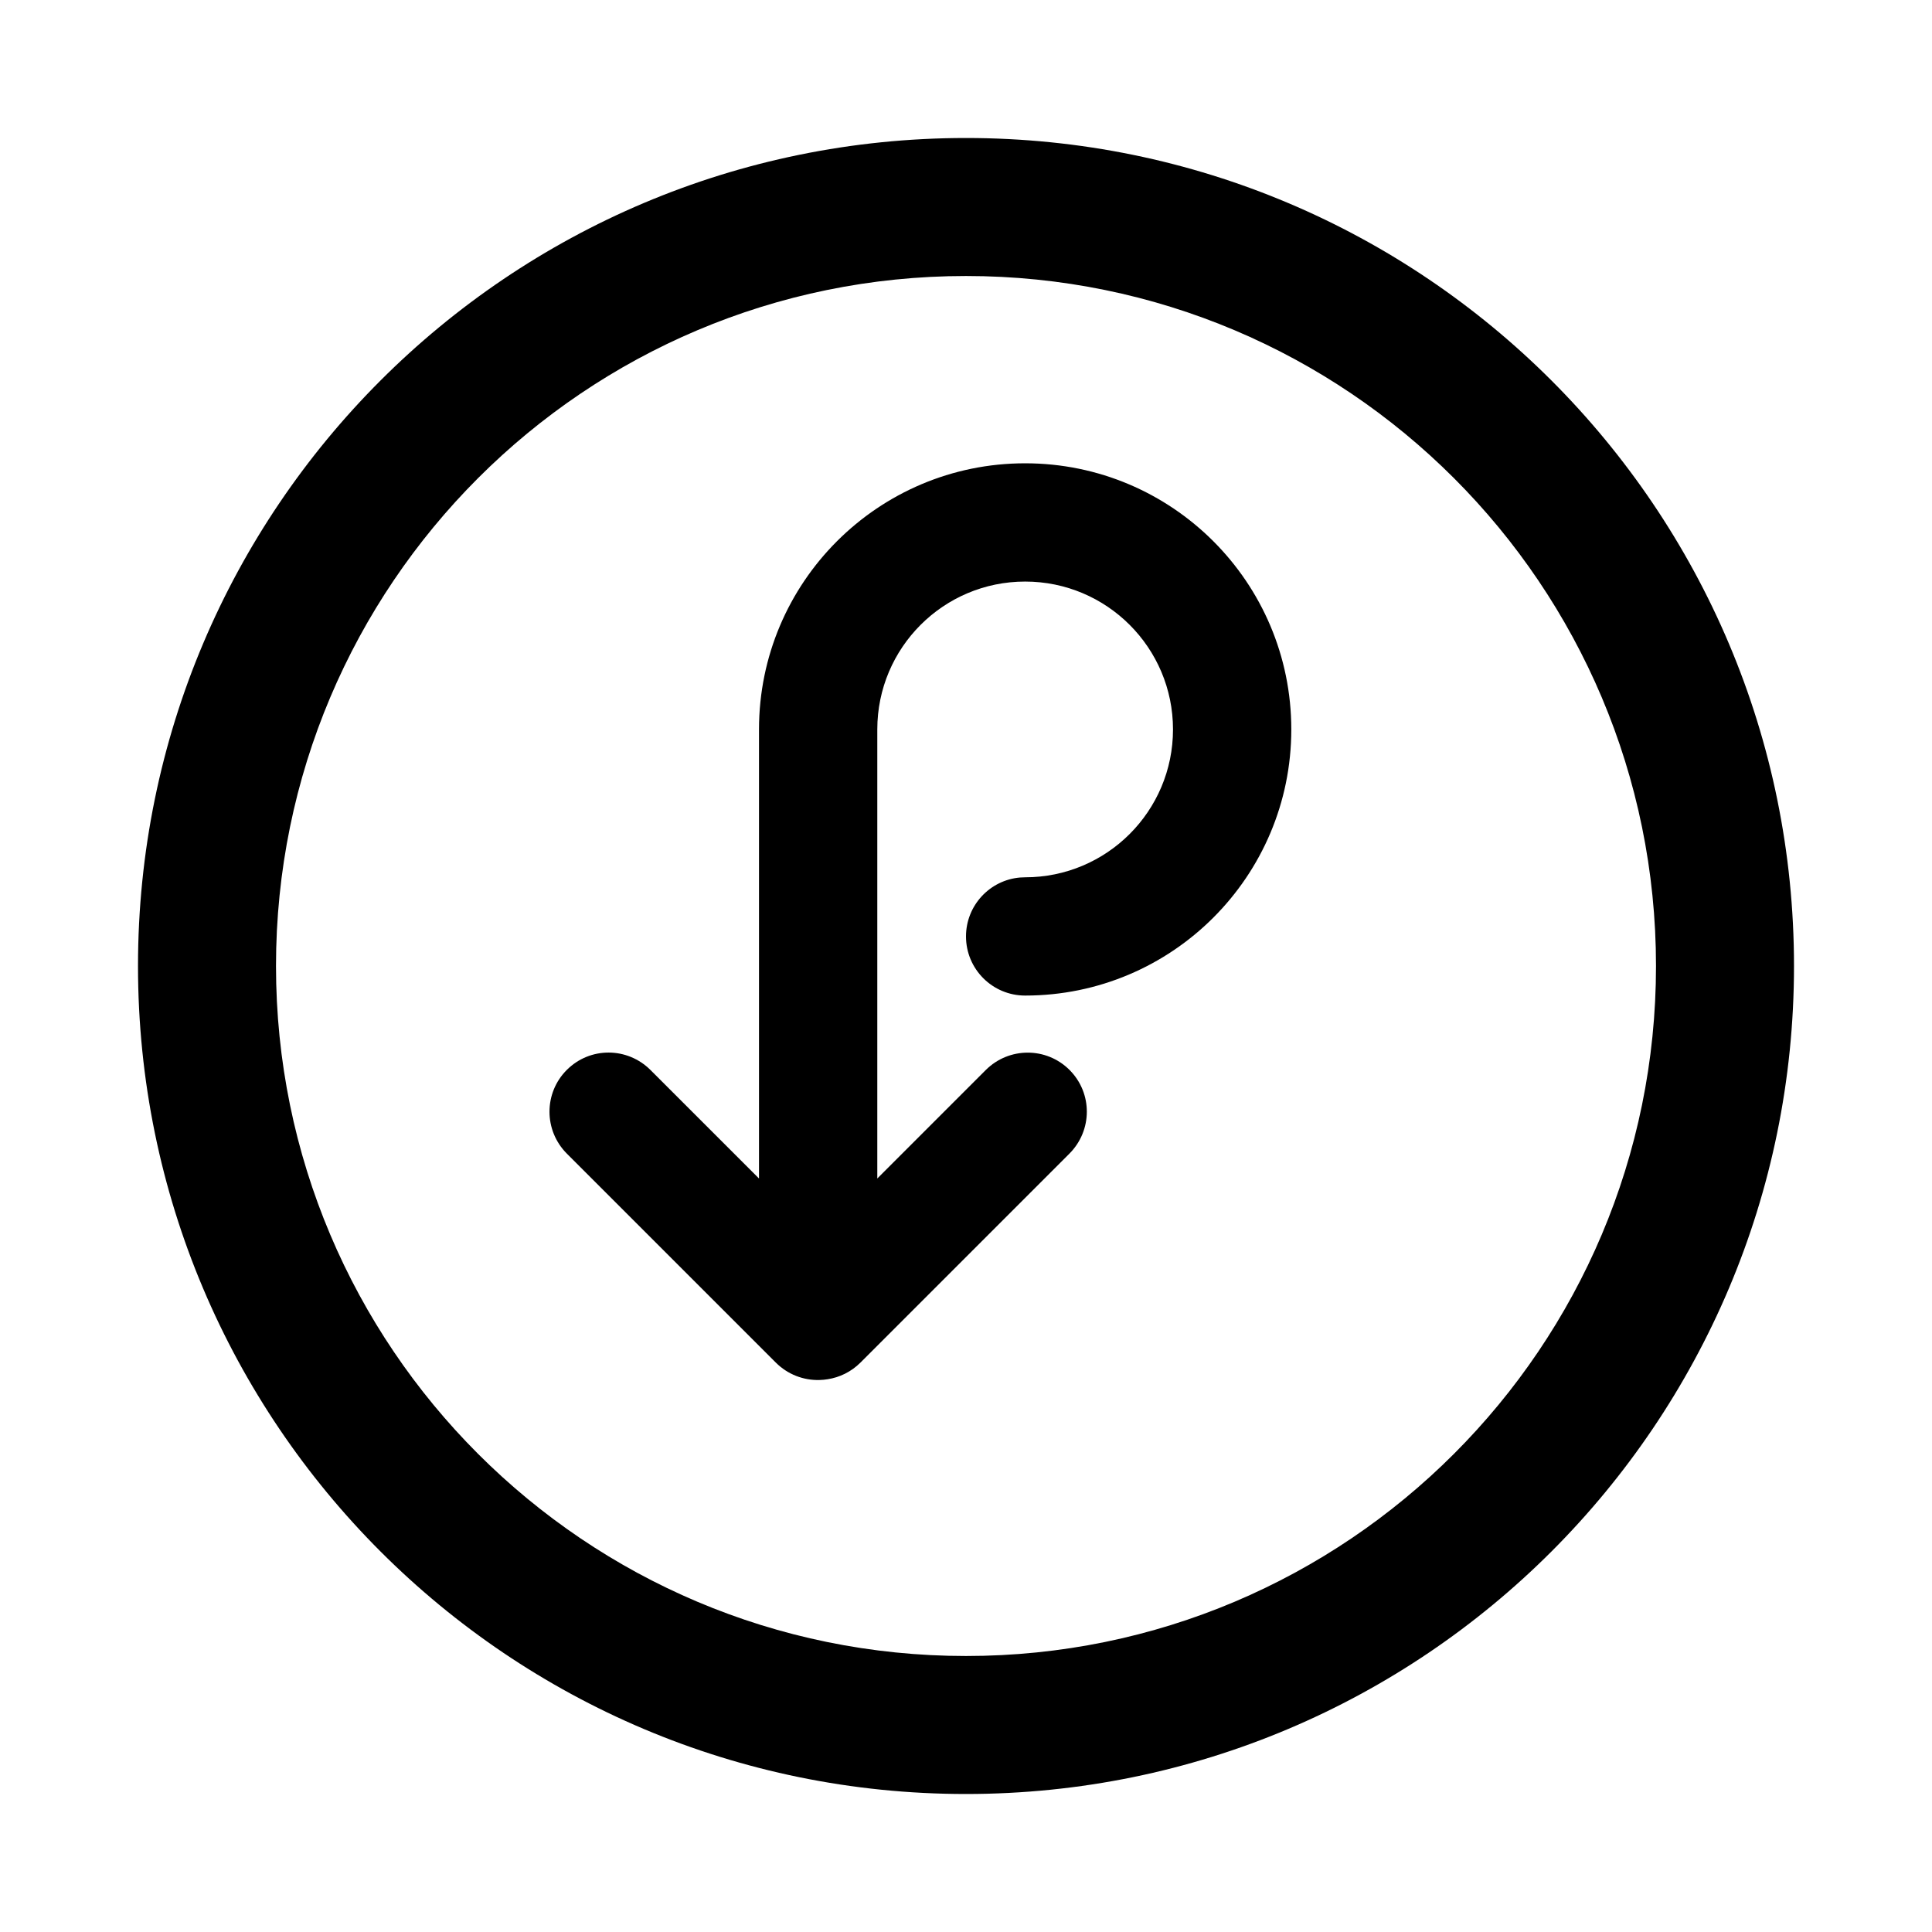 <svg xmlns="http://www.w3.org/2000/svg" width="56" height="56" viewBox="0 0 56 56">
  <path fill-rule="evenodd" d="M24,0 C37.255,0 48,10.745 48,24 C48,37.255 37.255,48 24,48 C10.745,48 0,37.255 0,24 C0,10.745 10.745,0 24,0 Z M24,4 C12.954,4 4,12.954 4,24 C4,35.046 12.954,44 24,44 C35.046,44 44,35.046 44,24 C44,12.954 35.046,4 24,4 Z M25.714,9.429 C29.975,9.429 33.429,12.882 33.429,17.143 C33.429,21.403 29.975,24.857 25.714,24.857 C24.768,24.857 24,24.09 24,23.143 C24,22.246 24.689,21.51 25.566,21.435 L25.714,21.429 C28.081,21.429 30,19.51 30,17.143 C30,14.776 28.081,12.857 25.714,12.857 C23.347,12.857 21.429,14.776 21.429,17.143 L21.429,30.159 L24.572,27.016 C25.244,26.344 26.33,26.343 27,27.012 C27.674,27.686 27.667,28.769 26.996,29.44 L20.942,35.494 C20.673,35.763 20.338,35.924 19.99,35.978 C19.913,35.991 19.833,35.998 19.752,36 C19.296,36.013 18.835,35.843 18.486,35.494 L12.432,29.44 C11.76,28.768 11.759,27.682 12.429,27.012 C13.103,26.338 14.185,26.344 14.856,27.016 L18,30.159 L18,17.143 C18,12.882 21.454,9.429 25.714,9.429 Z" transform="translate(4 4)"/>
</svg>
